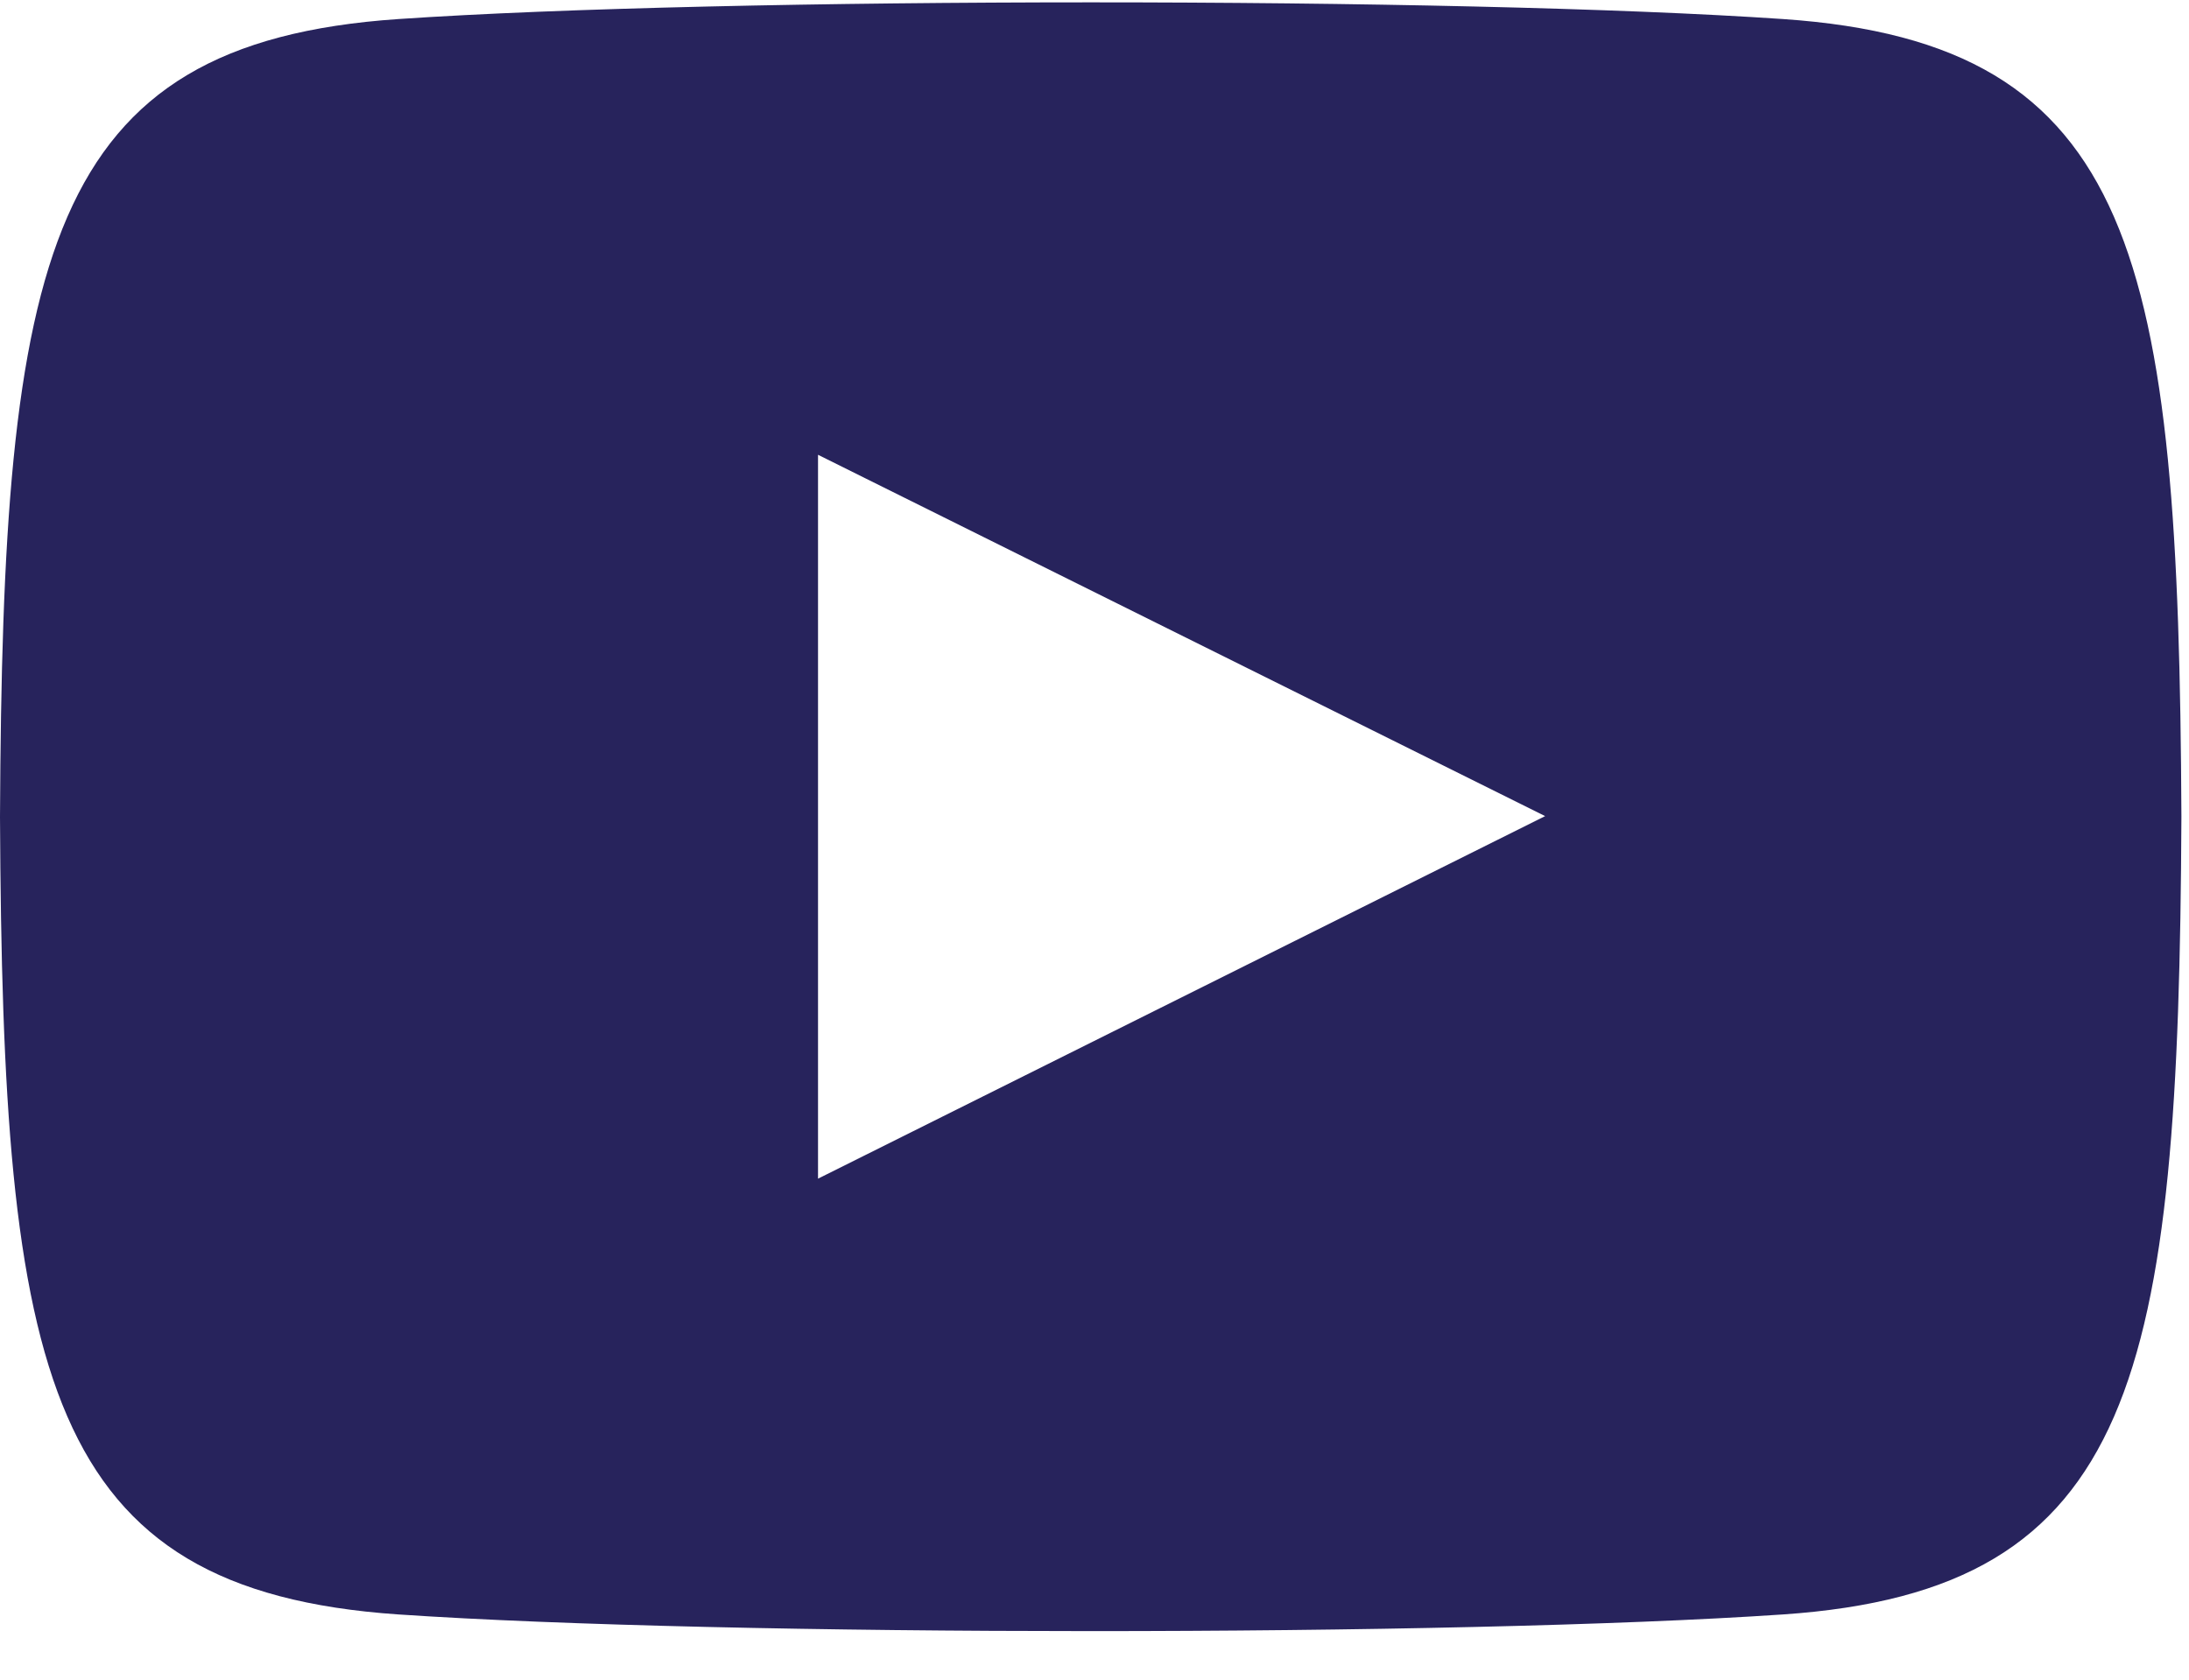 <svg width="43" height="33" viewBox="0 0 43 33" fill="none" xmlns="http://www.w3.org/2000/svg">
<path d="M35.021 0.374C28.587 -0.064 14.255 -0.062 7.829 0.374C0.871 0.847 0.052 5.031 0 16.046C0.052 27.042 0.864 31.244 7.829 31.719C14.257 32.155 28.587 32.156 35.021 31.719C41.979 31.246 42.799 27.061 42.851 16.046C42.799 5.051 41.986 0.848 35.021 0.374V0.374ZM16.069 23.157V8.935L30.352 16.034L16.069 23.157V23.157Z" fill="#27235C"/>
</svg>
